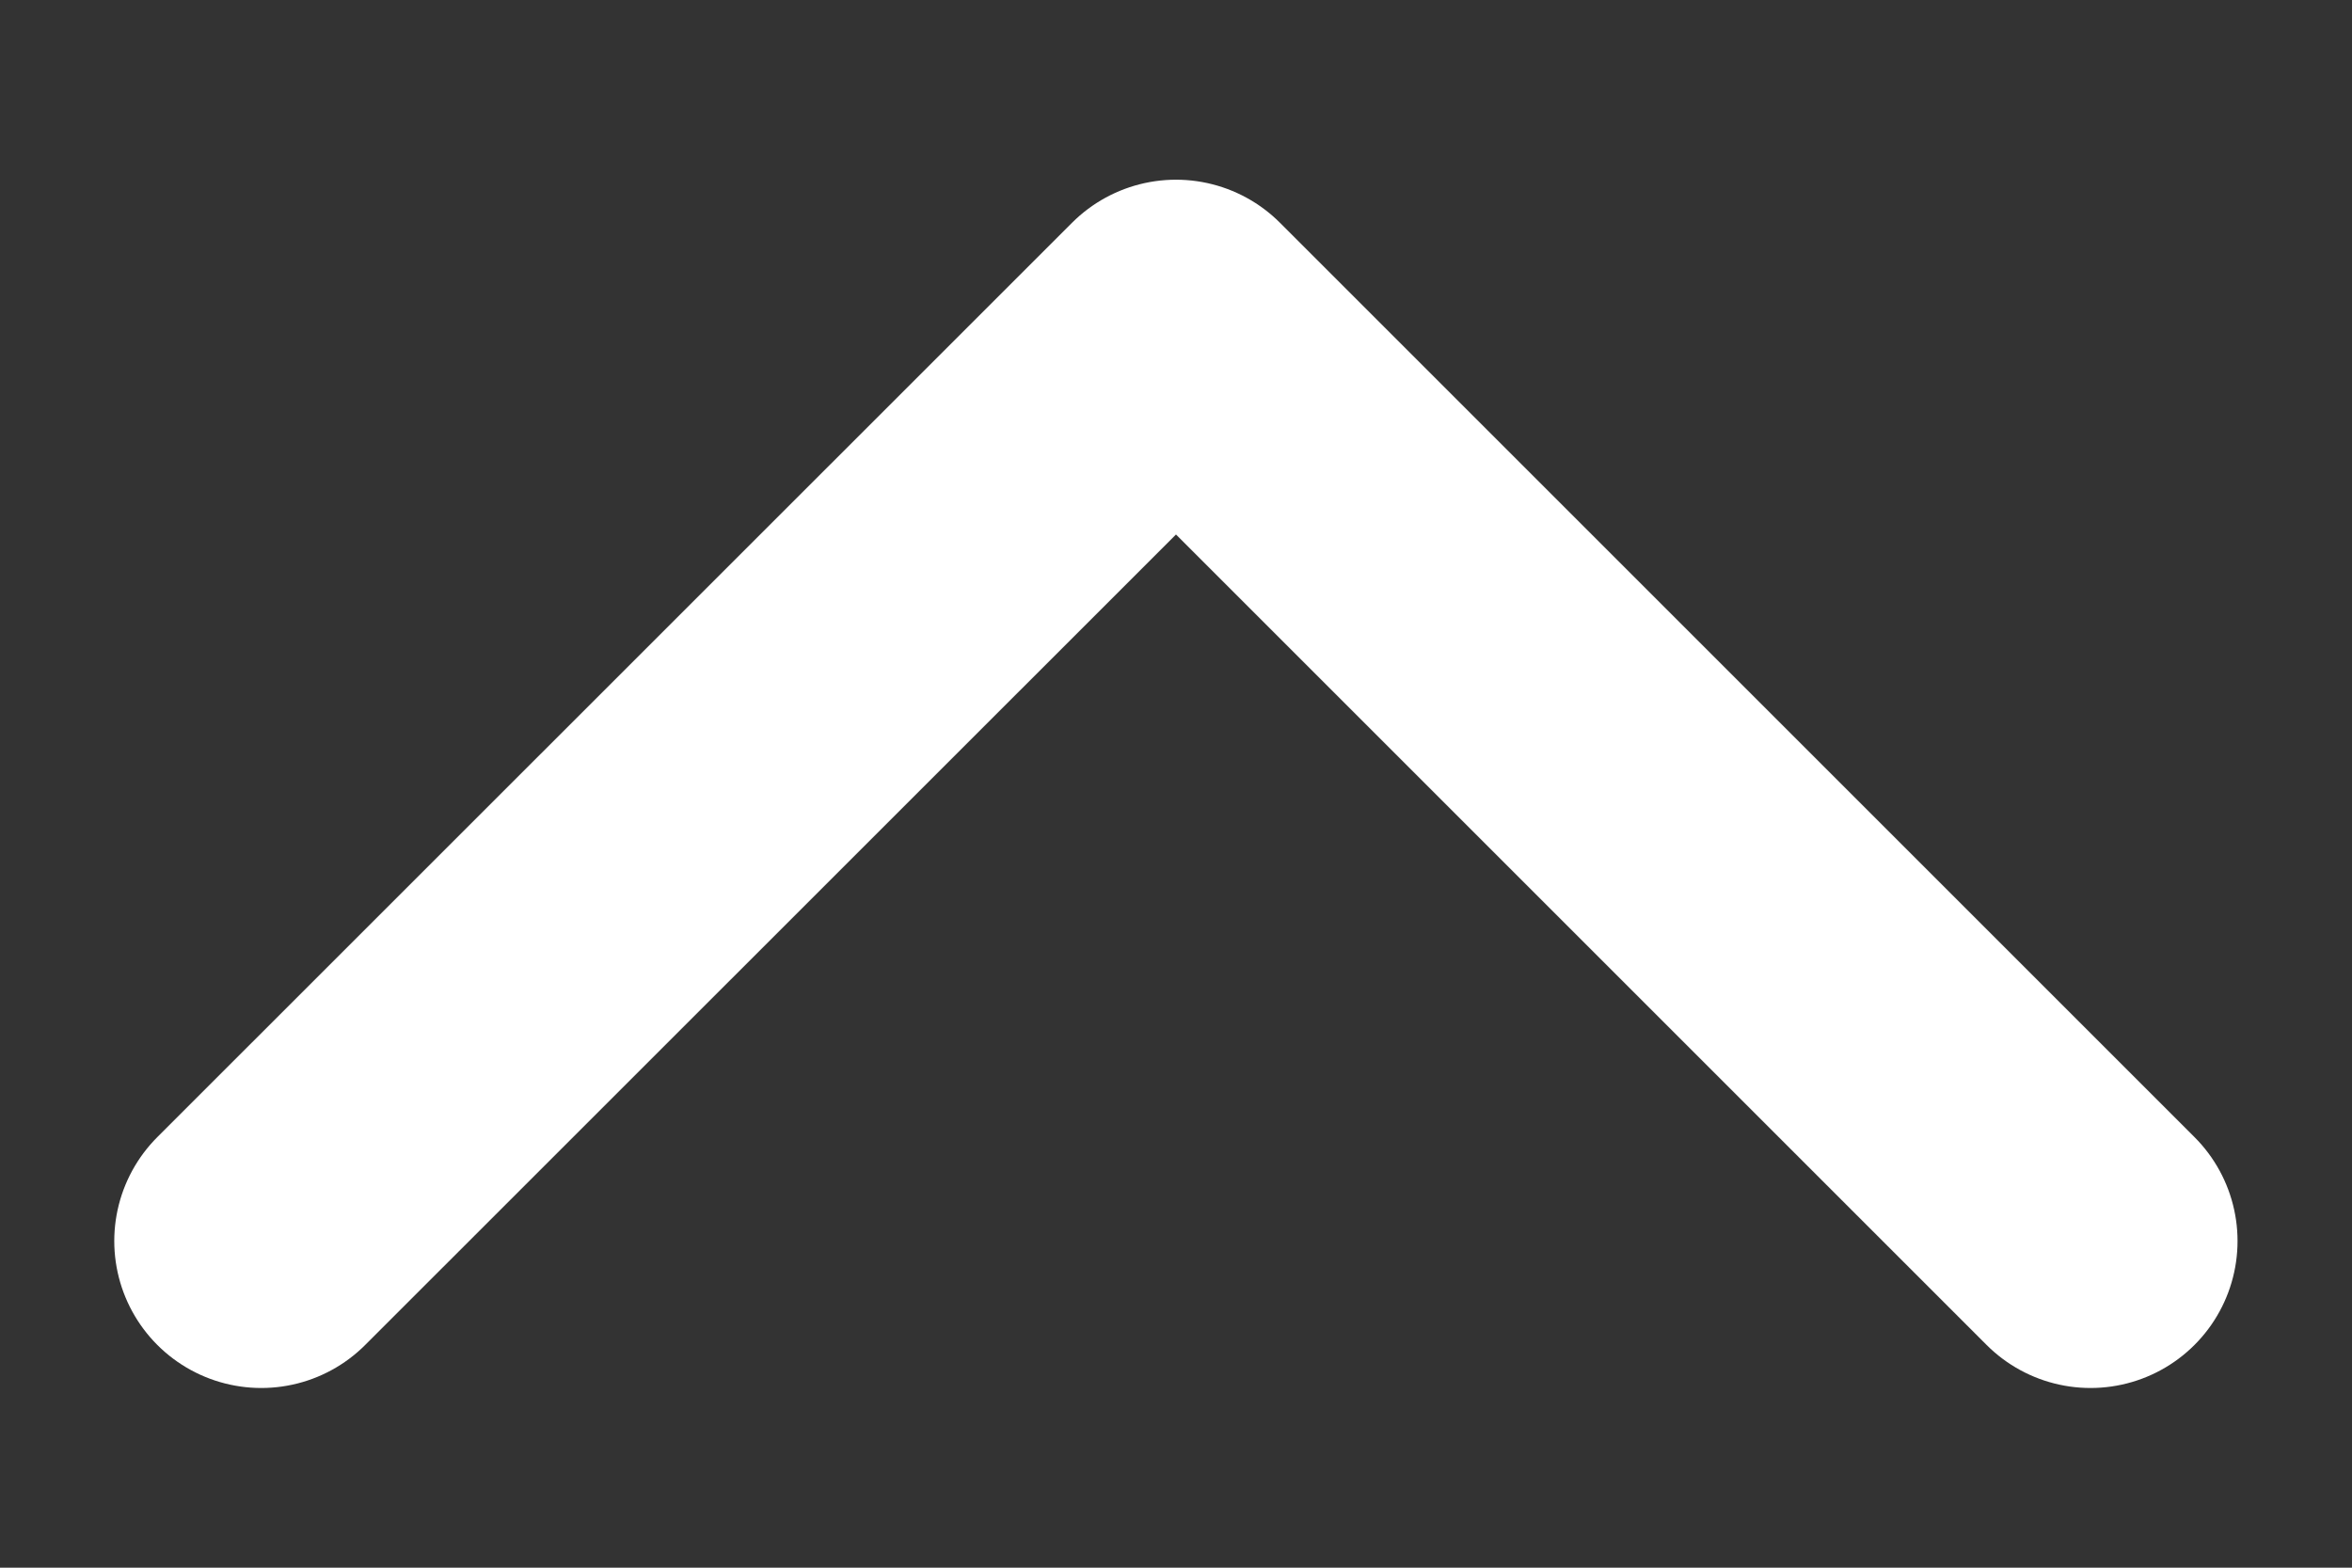 <svg width="12" height="8" viewBox="0 0 12 8" fill="none" xmlns="http://www.w3.org/2000/svg">
<rect x="0" y="0" width="12" height="8" fill="#333333" stroke="none"/>
<path d="M1.333 6.333L6 1.667L10.666 6.333" stroke="white" stroke-width="1.5" stroke-linecap="round" stroke-linejoin="round"/>
</svg>
